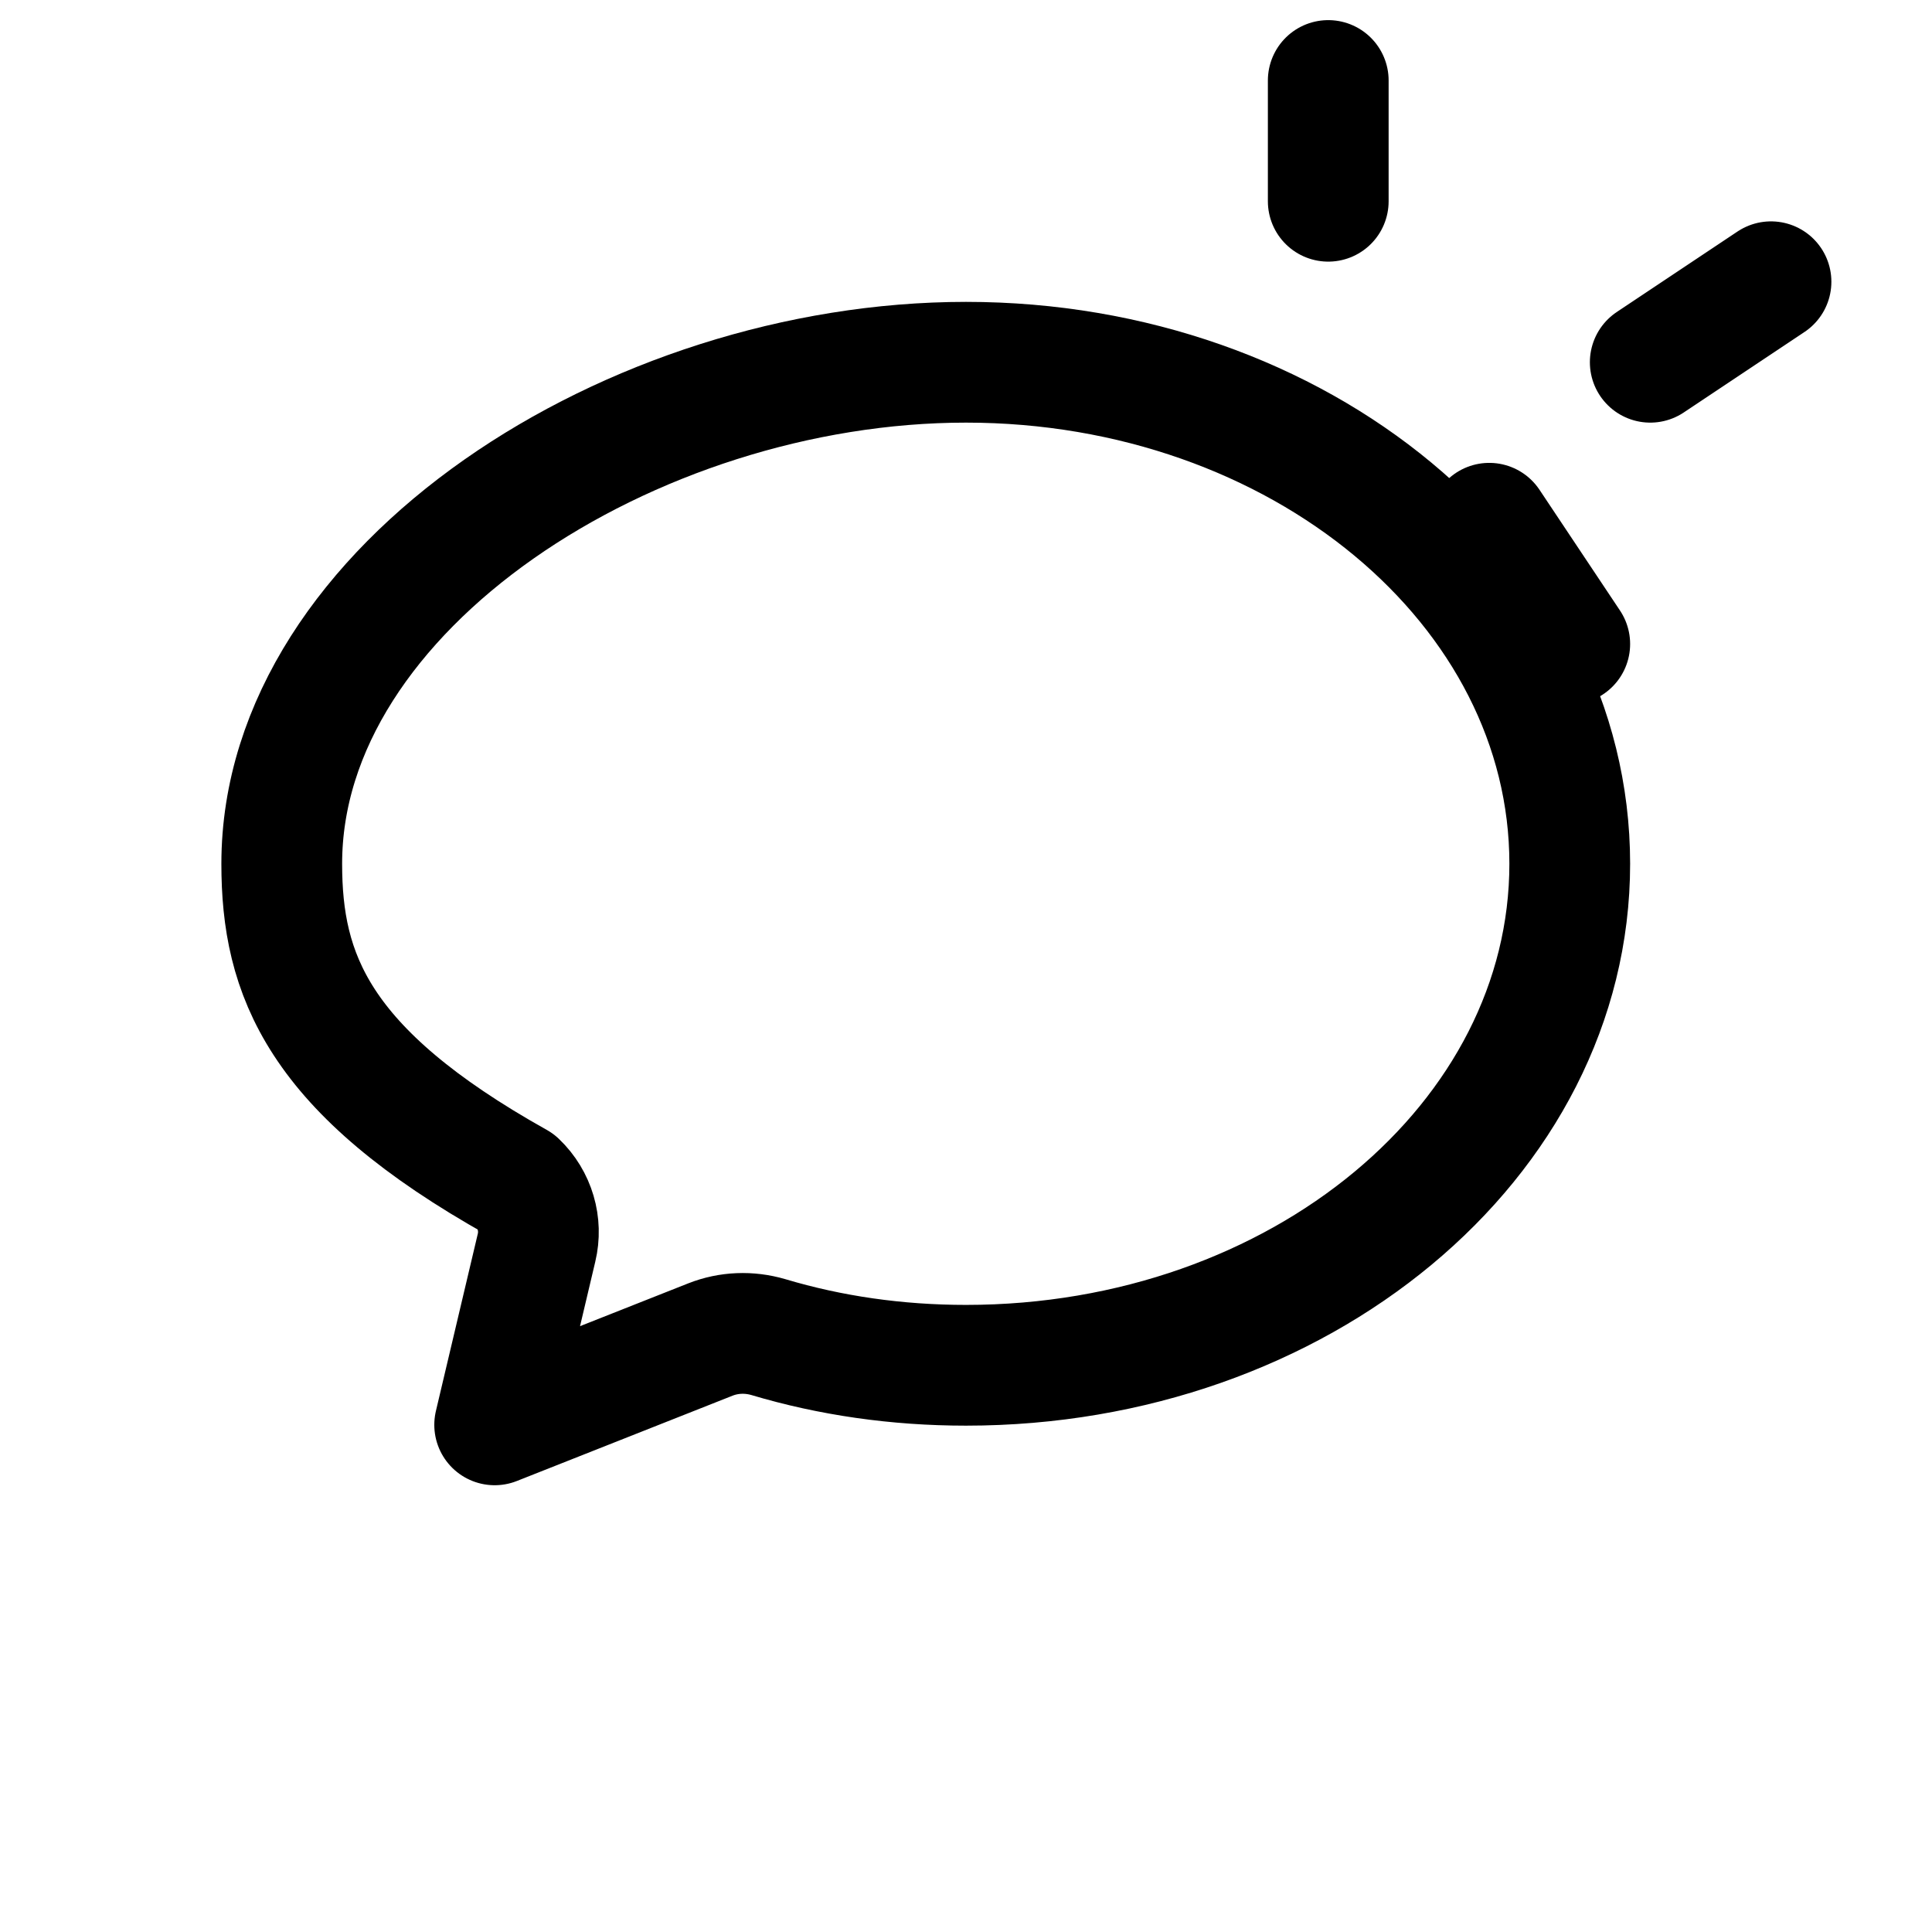 <svg xmlns="http://www.w3.org/2000/svg" version="1.1" xmlns:xlink="http://www.w3.org/1999/xlink" width="24" height="24"><svg viewBox="0 0 24 24" fill="none" xmlns="http://www.w3.org/2000/svg">
  <path d="M12 4.5c4.142 0 7.5 2.79 7.5 6.23 0 3.44-3.358 6.23-7.5 6.23-.86 0-1.686-.12-2.455-.35-.24-.07-.492-.06-.72.03l-2.68 1.06.52-2.2c.07-.29-.02-.6-.24-.81C3.94 13.3 3.5 12.1 3.5 10.73 3.5 7.29 7.858 4.5 12 4.5Z" stroke="currentColor" stroke-width="1.5" stroke-linecap="round" stroke-linejoin="round"></path>
  <path d="M16.5 2.5L16.5 1" stroke="currentColor" stroke-width="1.5" stroke-linecap="round"></path>
  <path d="M20.5 4.5L22 3.5" stroke="currentColor" stroke-width="1.5" stroke-linecap="round"></path>
  <path d="M18.5 6.5L19.5 8" stroke="currentColor" stroke-width="1.5" stroke-linecap="round"></path>
</svg><style>@media (prefers-color-scheme: light) { :root { filter: none; } }
@media (prefers-color-scheme: dark) { :root { filter: none; } }
</style></svg>